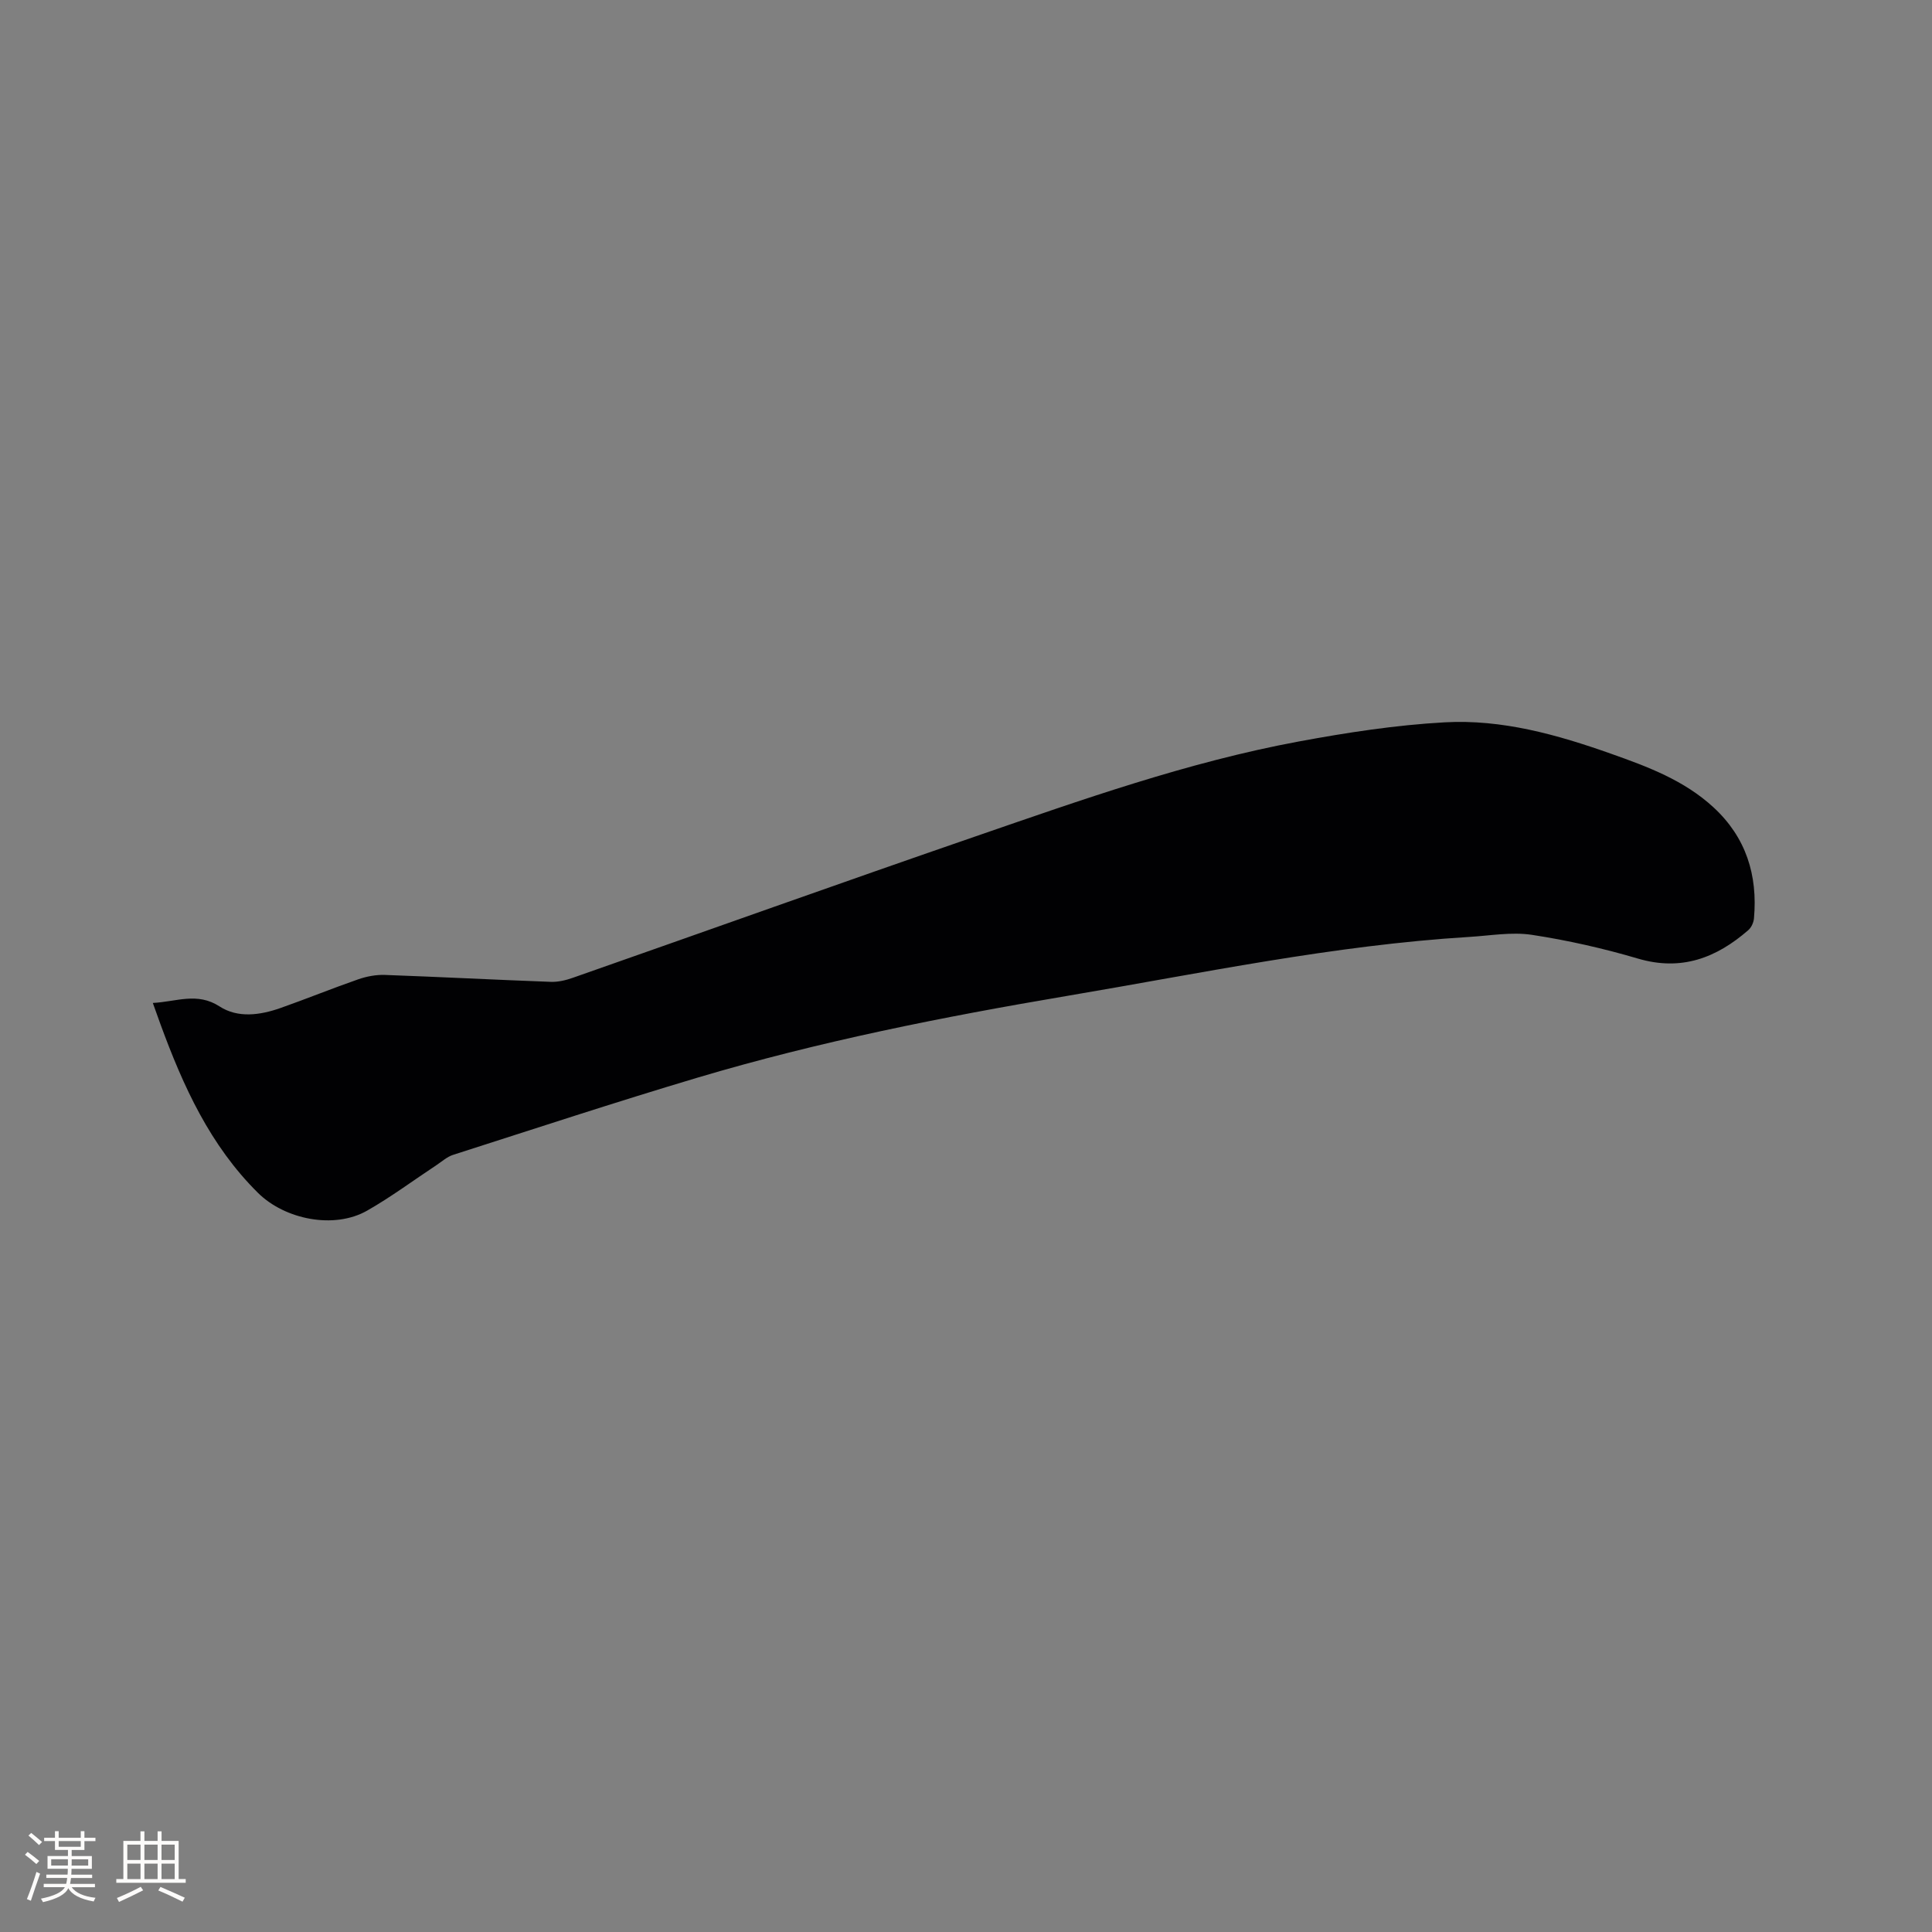 <svg enable-background="new 0 0 400 400" viewBox="0 0 400 400" xmlns="http://www.w3.org/2000/svg"><rect x="0" y="0" width="400" height="400" fill="#808080" stroke="none"/><path d="m31.64 207.65c4.89-.25 9.18-2.28 13.8.71 3.82 2.48 8.41 1.82 12.63.34 5.39-1.9 10.69-4.06 16.09-5.94 1.75-.61 3.71-.98 5.55-.91 11.43.41 22.86 1.01 34.3 1.43 1.53.06 3.16-.33 4.62-.85 27.76-9.73 55.46-19.65 83.27-29.24 22.02-7.59 44.01-15.41 66.98-19.67 9.98-1.85 20.1-3.41 30.22-3.97 11.87-.66 23.29 2.55 34.44 6.5 7.61 2.69 15.15 5.5 21.23 11.11 6.74 6.22 9.17 14.04 8.37 22.99-.08.85-.54 1.88-1.18 2.43-6.61 5.75-13.85 8.53-22.82 5.89-7.19-2.12-14.56-3.79-21.97-4.92-4.21-.64-8.64.17-12.97.43-28.1 1.72-55.6 7.54-83.27 12.21-25.8 4.36-51.46 9.46-76.56 16.94-16.94 5.05-33.73 10.58-50.56 15.97-1.26.4-2.34 1.4-3.48 2.15-4.77 3.15-9.37 6.58-14.32 9.4-6.83 3.89-17.01 1.85-22.6-3.68-9.93-9.83-15.49-22.1-20.19-34.92-.46-1.28-.92-2.57-1.58-4.4z" fill="#010103"/><g fill="#fcfbfa"><path d="m5.17 384 .55-.58c.85.61 1.65 1.24 2.4 1.87l-.59.64c-.83-.73-1.62-1.38-2.36-1.93m1.22 9.53-.82-.34c.71-1.76 1.37-3.64 1.98-5.63.24.13.5.25.76.36-.6 1.67-1.24 3.54-1.92 5.61m-.5-13.5.57-.54c.56.44 1.31 1.06 2.26 1.87l-.64.64c-.68-.66-1.41-1.32-2.19-1.97m3.25.46h2.24v-1.36h.77v1.36h4.57v-1.36h.76v1.36h2.28v.69h-2.28v1.84h-2.64v1.26h4.18v2.64h-4.21c0 .45-.02.86-.05 1.21h4.32v.69h-4.38c-.04.34-.1.75-.19 1.22h5.15v.69h-4.82c.87 1.19 2.51 1.92 4.93 2.19-.17.31-.3.57-.37.76-2.77-.49-4.52-1.41-5.26-2.76-.56 1.26-2.3 2.23-5.24 2.9-.12-.24-.26-.48-.43-.72 2.73-.55 4.38-1.34 4.96-2.38h-4.38v-.69h4.65c.1-.38.17-.79.21-1.22h-4.32v-.69h4.4c.03-.34.05-.75.05-1.21h-4.2v-2.64h4.23v-1.26h-2.69v-1.84h-2.24zm1.46 4.46v1.29h3.45c.01-.4.02-.57.01-.53v-.32-.45h-3.46zm1.55-2.59h4.57v-1.19h-4.57zm6.11 2.59h-3.42v.77c-.01.19-.01.37-.02.53h3.44z"/><path d="m32.63 379.16h.82v1.98h3.54v7.89h1.46v.78h-14.37v-.78h1.46v-7.89h3.54v-1.98h.82v1.98h2.73zm-3.49 11.48.5.73c-1.61.82-3.28 1.63-5 2.41-.13-.27-.28-.55-.44-.82 1.75-.72 3.4-1.49 4.94-2.32m-2.78-5.55h2.73v-3.18h-2.73zm0 3.95h2.73v-3.2h-2.73zm3.54-3.95h2.73v-3.18h-2.73zm0 3.95h2.73v-3.2h-2.73zm7.89 4.68c-1.84-.92-3.51-1.7-5.02-2.32l.45-.73c1.89.8 3.57 1.55 5.04 2.23zm-1.62-11.81h-2.73v3.18h2.73zm-2.73 7.13h2.73v-3.2h-2.73z"/></g></svg>